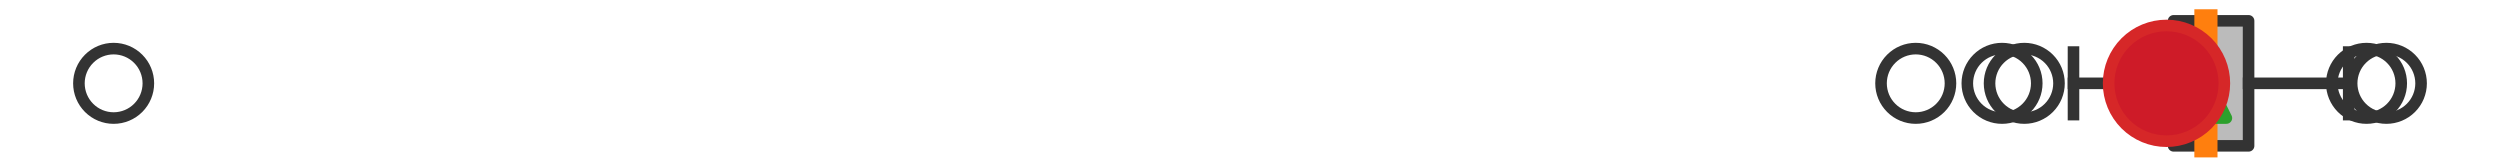 <?xml version="1.0" encoding="utf-8" standalone="no"?>
<!DOCTYPE svg PUBLIC "-//W3C//DTD SVG 1.1//EN"
  "http://www.w3.org/Graphics/SVG/1.1/DTD/svg11.dtd">
<svg xmlns:xlink="http://www.w3.org/1999/xlink" width="216pt" height="14.4pt" viewBox="0 0 216 14.4" xmlns="http://www.w3.org/2000/svg" version="1.1">
 <defs>
  <style type="text/css">*{stroke-linejoin: round; stroke-linecap: butt}</style>
 </defs>
 <g id="figure_1">
  <g id="patch_1">
   <path d="M 0 14.4 
L 216 14.4 
L 216 0 
L 0 0 
z
" style="fill: #ffffff"/>
  </g>
  <g id="axes_1">
   <g id="patch_2">
    <path d="M 187.797 12.6 
L 187.797 1.8 
L 194.277 1.8 
L 194.277 12.6 
L 187.797 12.6 
z
" clip-path="url(#pf5be1edd2f)" style="fill: #bbbbbb; stroke: #333333; stroke-linejoin: miter"/>
   </g>
   <g id="line2d_1">
    <path d="M 187.797 7.2 
L 179.15 7.2 
" clip-path="url(#pf5be1edd2f)" style="fill: none; stroke: #333333; stroke-linecap: square"/>
   </g>
   <g id="line2d_2">
    <path d="M 194.277 7.2 
L 202.927 7.2 
" clip-path="url(#pf5be1edd2f)" style="fill: none; stroke: #333333; stroke-linecap: square"/>
   </g>
   <g id="line2d_3">
    <path d="M 179.15 9.9 
L 179.15 4.5 
" clip-path="url(#pf5be1edd2f)" style="fill: none; stroke: #333333; stroke-linecap: square"/>
   </g>
   <g id="line2d_4">
    <path d="M 202.927 9.9 
L 202.927 4.5 
" clip-path="url(#pf5be1edd2f)" style="fill: none; stroke: #333333; stroke-linecap: square"/>
   </g>
   <g id="line2d_5">
    <defs>
     <path id="m081f49d327" d="M 0 3 
C 0.796 3 1.559 2.684 2.121 2.121 
C 2.684 1.559 3 0.796 3 0 
C 3 -0.796 2.684 -1.559 2.121 -2.121 
C 1.559 -2.684 0.796 -3 0 -3 
C -0.796 -3 -1.559 -2.684 -2.121 -2.121 
C -2.684 -1.559 -3 -0.796 -3 0 
C -3 0.796 -2.684 1.559 -2.121 2.121 
C -1.559 2.684 -0.796 3 0 3 
z
" style="stroke: #333333"/>
    </defs>
    <g clip-path="url(#pf5be1edd2f)">
     <use xlink:href="#m081f49d327" x="165.521" y="7.2" style="fill-opacity: 0; stroke: #333333"/>
     <use xlink:href="#m081f49d327" x="174.897" y="7.2" style="fill-opacity: 0; stroke: #333333"/>
     <use xlink:href="#m081f49d327" x="172.976" y="7.2" style="fill-opacity: 0; stroke: #333333"/>
     <use xlink:href="#m081f49d327" x="9.818" y="7.2" style="fill-opacity: 0; stroke: #333333"/>
     <use xlink:href="#m081f49d327" x="204.467" y="7.2" style="fill-opacity: 0; stroke: #333333"/>
     <use xlink:href="#m081f49d327" x="206.182" y="7.2" style="fill-opacity: 0; stroke: #333333"/>
    </g>
   </g>
   <g id="line2d_6">
    <path d="M 190.592 12.6 
L 190.592 1.8 
" clip-path="url(#pf5be1edd2f)" style="fill: none; stroke: #ff7f0e; stroke-width: 2; stroke-linecap: square"/>
   </g>
   <g id="line2d_7">
    <defs>
     <path id="med44fdb6bc" d="M 0 -3 
L -3 3 
L 3 3 
z
" style="stroke: #2ca02c; stroke-linejoin: miter"/>
    </defs>
    <g clip-path="url(#pf5be1edd2f)">
     <use xlink:href="#med44fdb6bc" x="189.359" y="7.2" style="fill: #2ca02c; stroke: #2ca02c; stroke-linejoin: miter"/>
    </g>
   </g>
   <g id="line2d_8">
    <defs>
     <path id="m12c08bf9fd" d="M 0 5 
C 1.326 5 2.598 4.473 3.536 3.536 
C 4.473 2.598 5 1.326 5 0 
C 5 -1.326 4.473 -2.598 3.536 -3.536 
C 2.598 -4.473 1.326 -5 0 -5 
C -1.326 -5 -2.598 -4.473 -3.536 -3.536 
C -4.473 -2.598 -5 -1.326 -5 0 
C -5 1.326 -4.473 2.598 -3.536 3.536 
C -2.598 4.473 -1.326 5 0 5 
z
" style="stroke: #d62728"/>
    </defs>
    <g clip-path="url(#pf5be1edd2f)">
     <use xlink:href="#m12c08bf9fd" x="187.185" y="7.2" style="fill: #ce1b28; stroke: #d62728"/>
    </g>
   </g>
  </g>
 </g>
 <defs>
  <clipPath id="pf5be1edd2f">
   <rect x="0" y="-28.8" width="216" height="72"/>
  </clipPath>
 </defs>
</svg>
